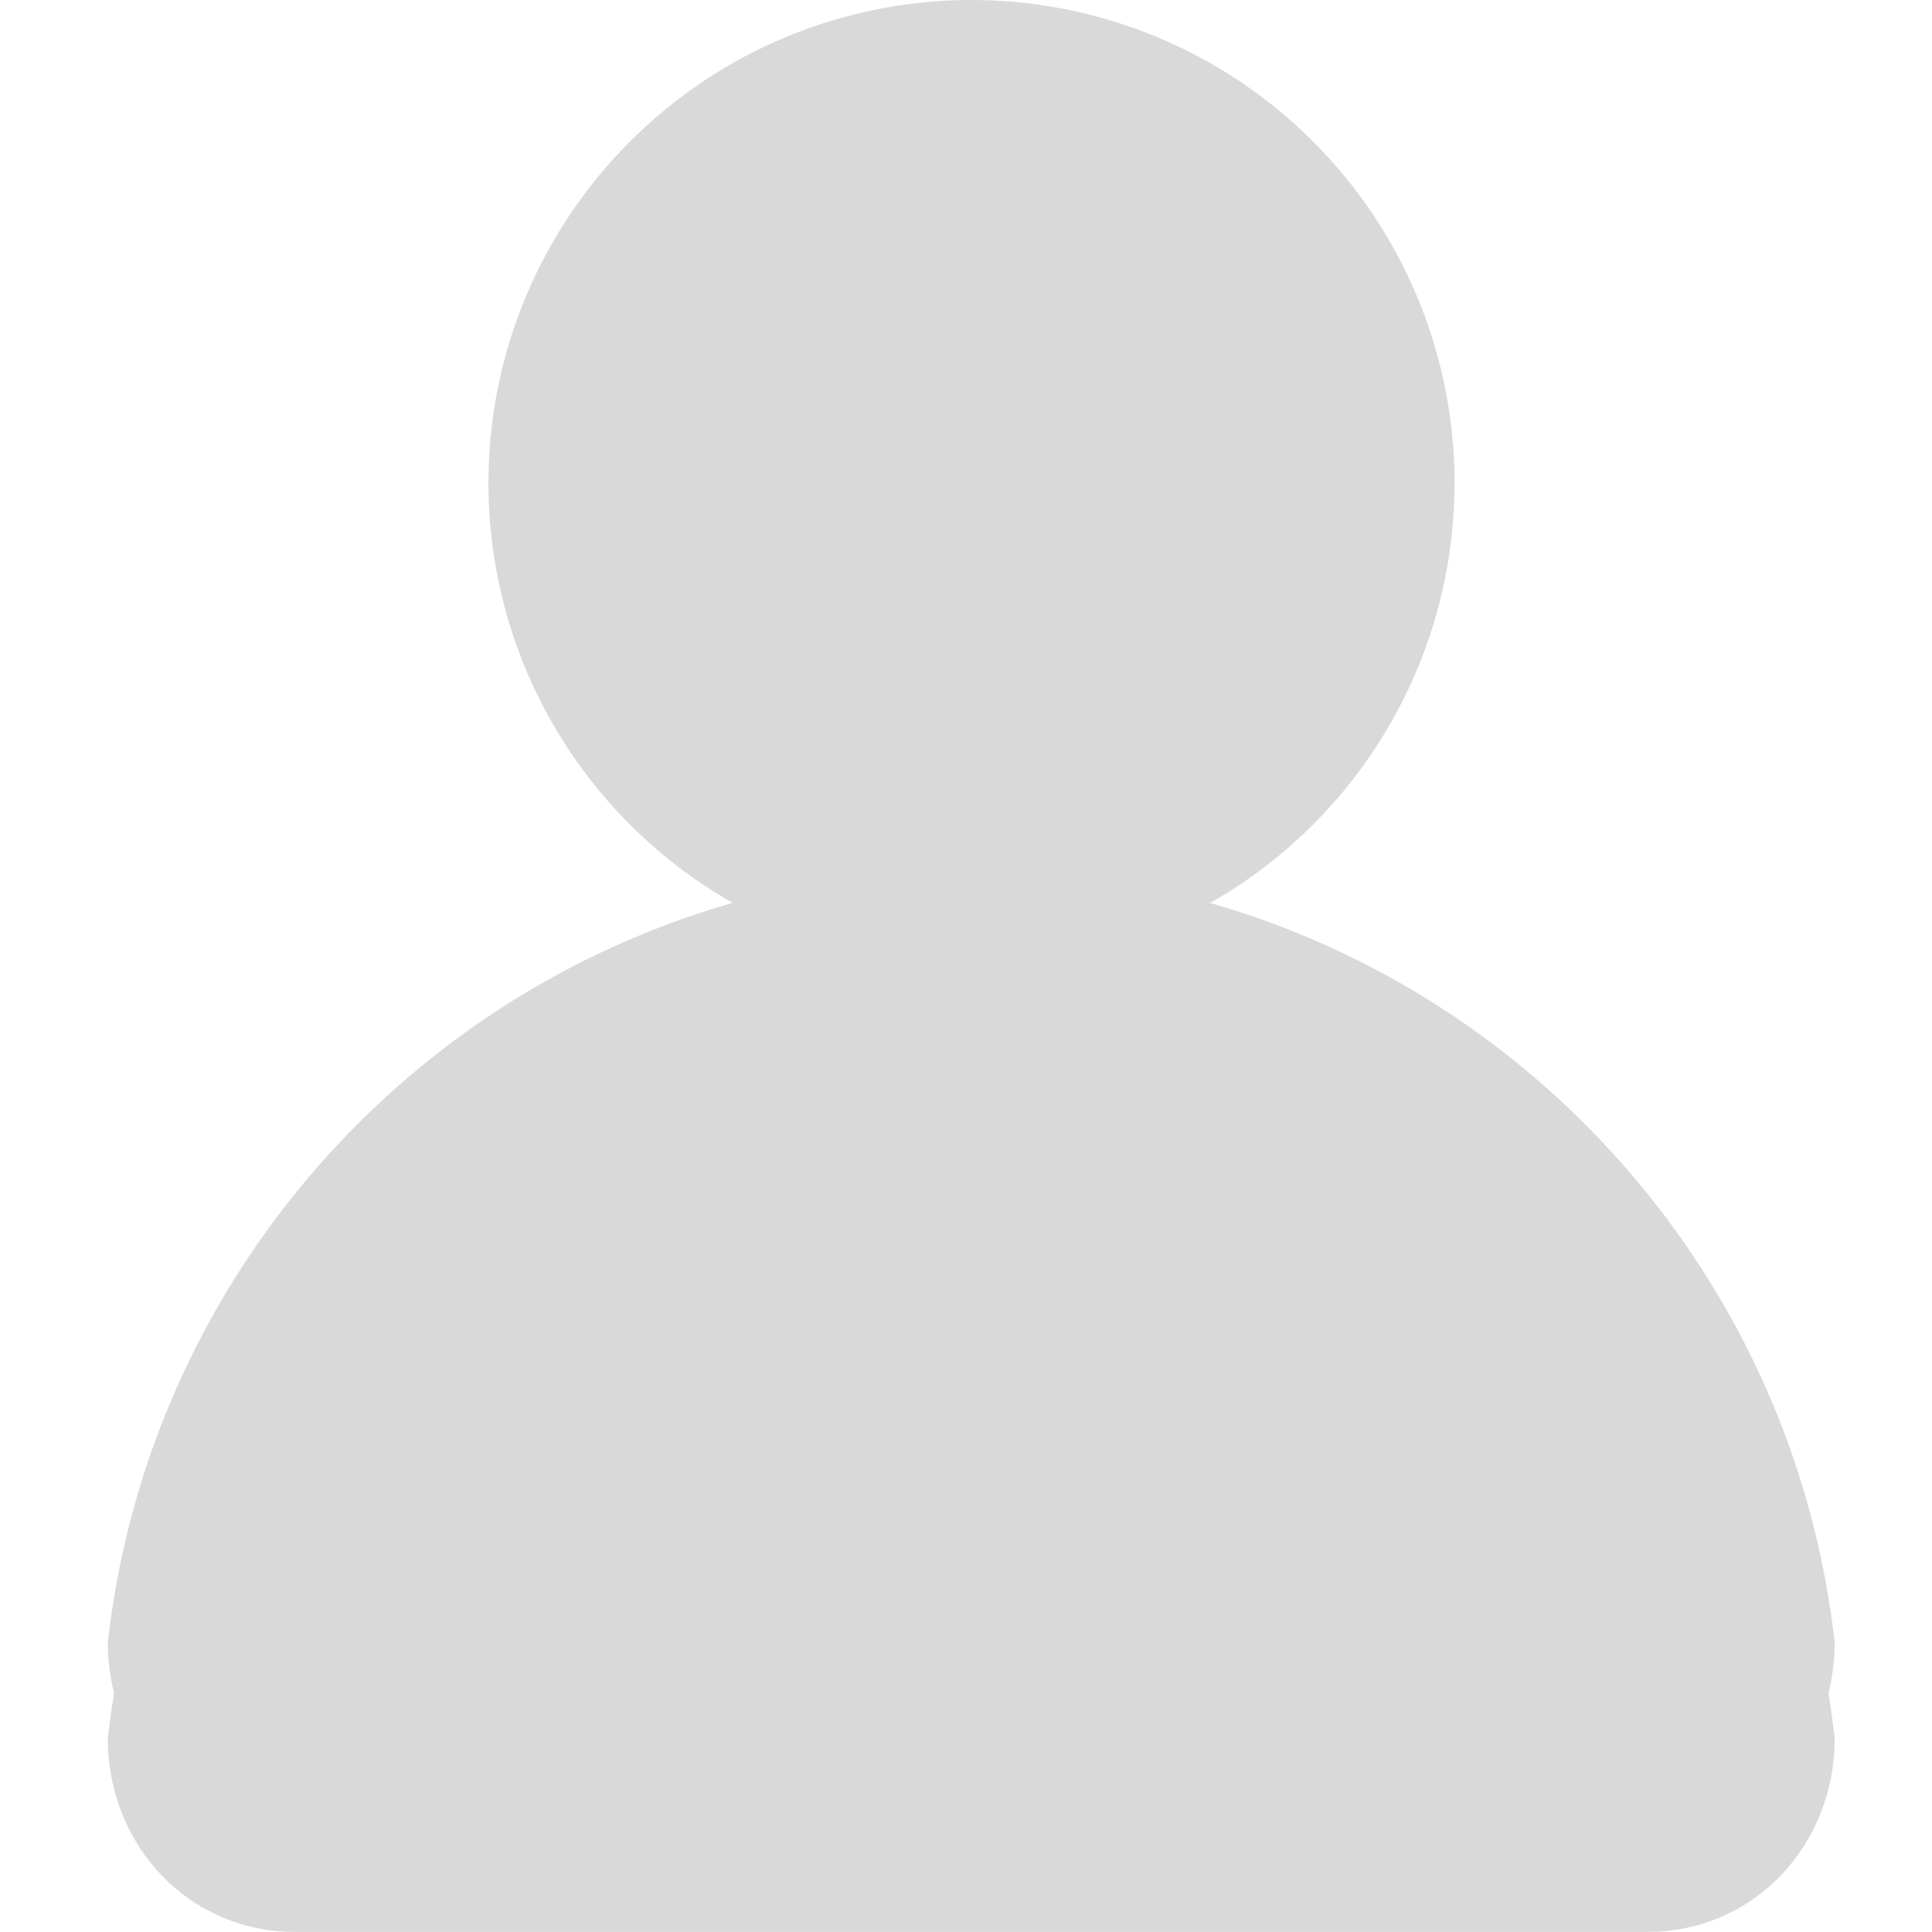 <svg width="16" height="16" viewBox="0 0 16 16" fill="none" xmlns="http://www.w3.org/2000/svg">
<path d="M5.168 8.559C2.859 9.599 1.185 11.759 0.893 14.399C0.893 15.279 1.559 15.999 2.443 15.999H13.644C14.528 15.999 15.194 15.279 15.194 14.399C14.902 11.759 13.227 9.599 10.919 8.559C10.4 9.599 9.31 10.399 8.043 10.399C6.777 10.399 5.687 9.599 5.168 8.559Z" fill="#D9D9D9"/>
<path d="M12.046 4C12.046 5.061 11.624 6.079 10.874 6.829C10.124 7.579 9.106 8.001 8.045 8.001C6.984 8.001 5.967 7.579 5.217 6.829C4.466 6.079 4.045 5.061 4.045 4C4.045 2.939 4.466 1.922 5.217 1.172C5.967 0.421 6.984 0 8.045 0C9.106 0 10.124 0.421 10.874 1.172C11.624 1.922 12.046 2.939 12.046 4Z" fill="#D9D9D9"/>
<path d="M8.043 7.201C7.022 7.201 6.048 7.416 5.168 7.801C2.859 8.811 1.185 10.999 0.893 13.602C0.893 14.486 1.559 15.202 2.443 15.202H13.644C14.528 15.202 15.194 14.486 15.194 13.602C14.902 10.999 13.227 8.811 10.919 7.801C10.039 7.416 9.065 7.201 8.043 7.201Z" fill="#D9D9D9"/>
</svg>
